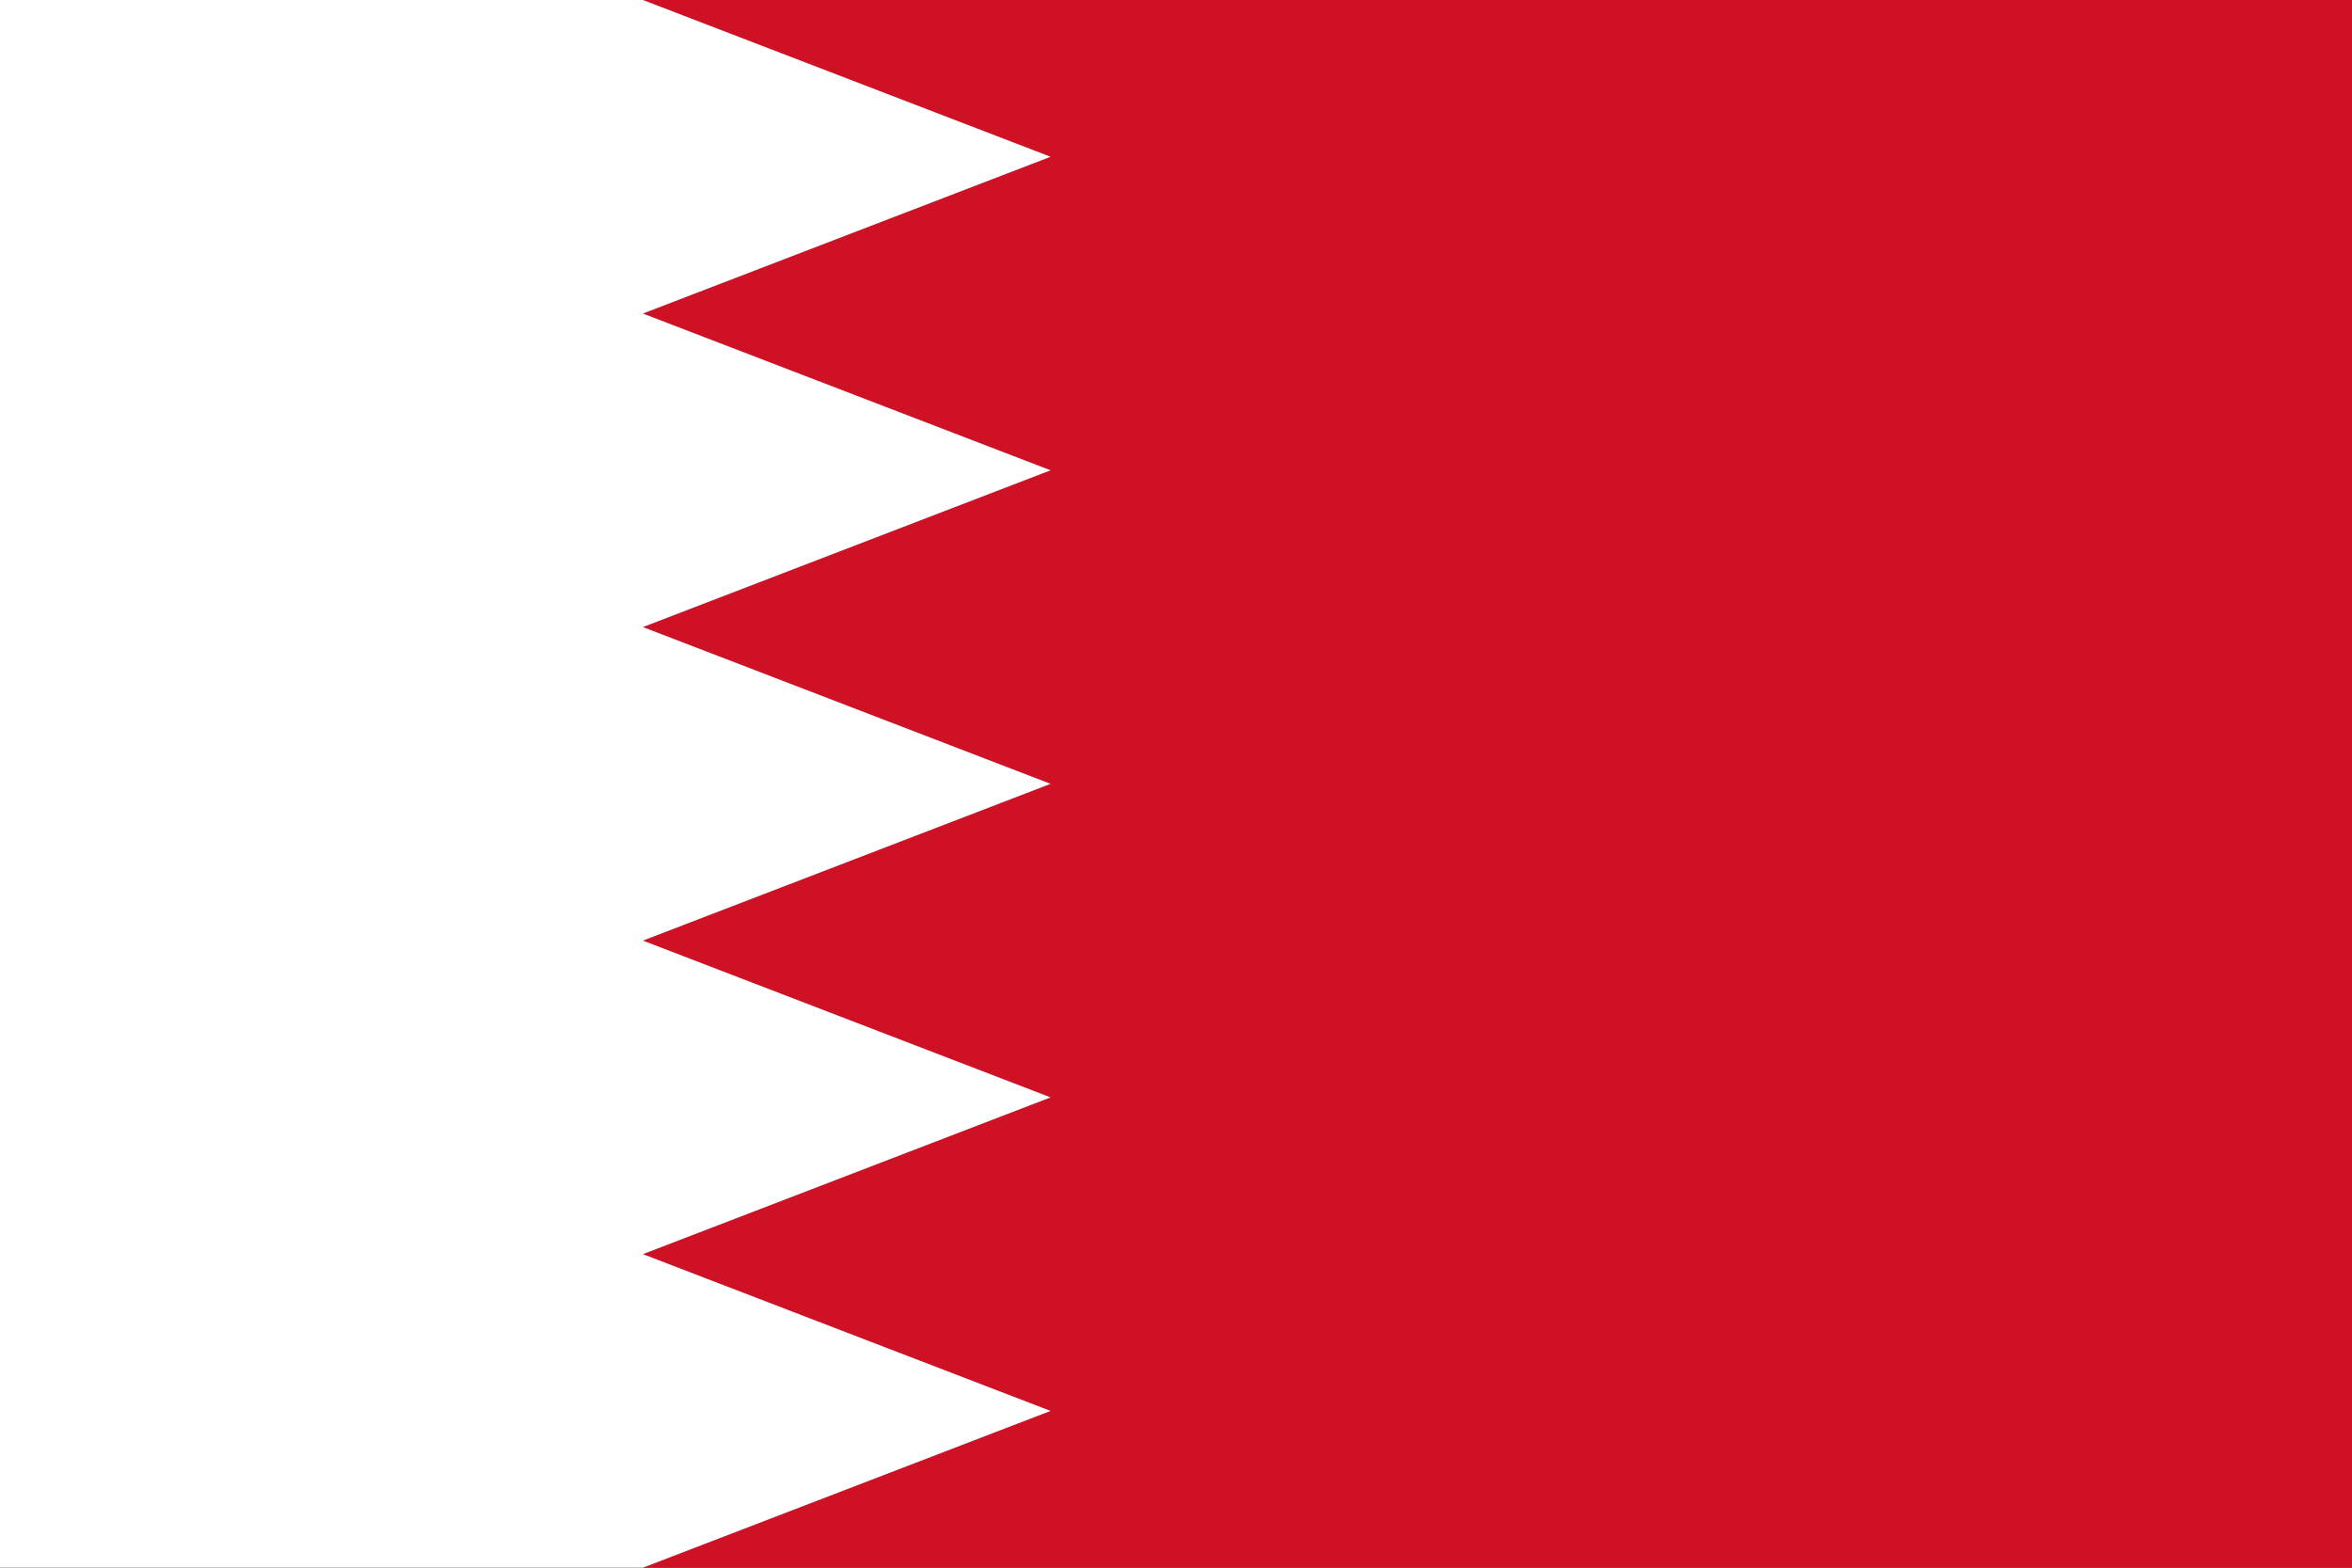<svg xmlns="http://www.w3.org/2000/svg" width="60" height="40" fill="none" viewBox="0 0 60 40"><rect x="0" y="0" width="60" height="40" fill="#333333" stroke="none"/><g clip-path="url(#a)"><path fill="#CF1126" d="M60 0H0v40h60z"/><path fill="#fff" d="m16.4 8 10.4-4-10.4-4H0v40h16.4l10.4-4-10.4-4 10.4-4-10.4-4 10.4-4-10.4-4 10.4-4z"/></g><defs><clipPath id="a"><path fill="#fff" d="M0 0h60v40H0z"/></clipPath></defs></svg>